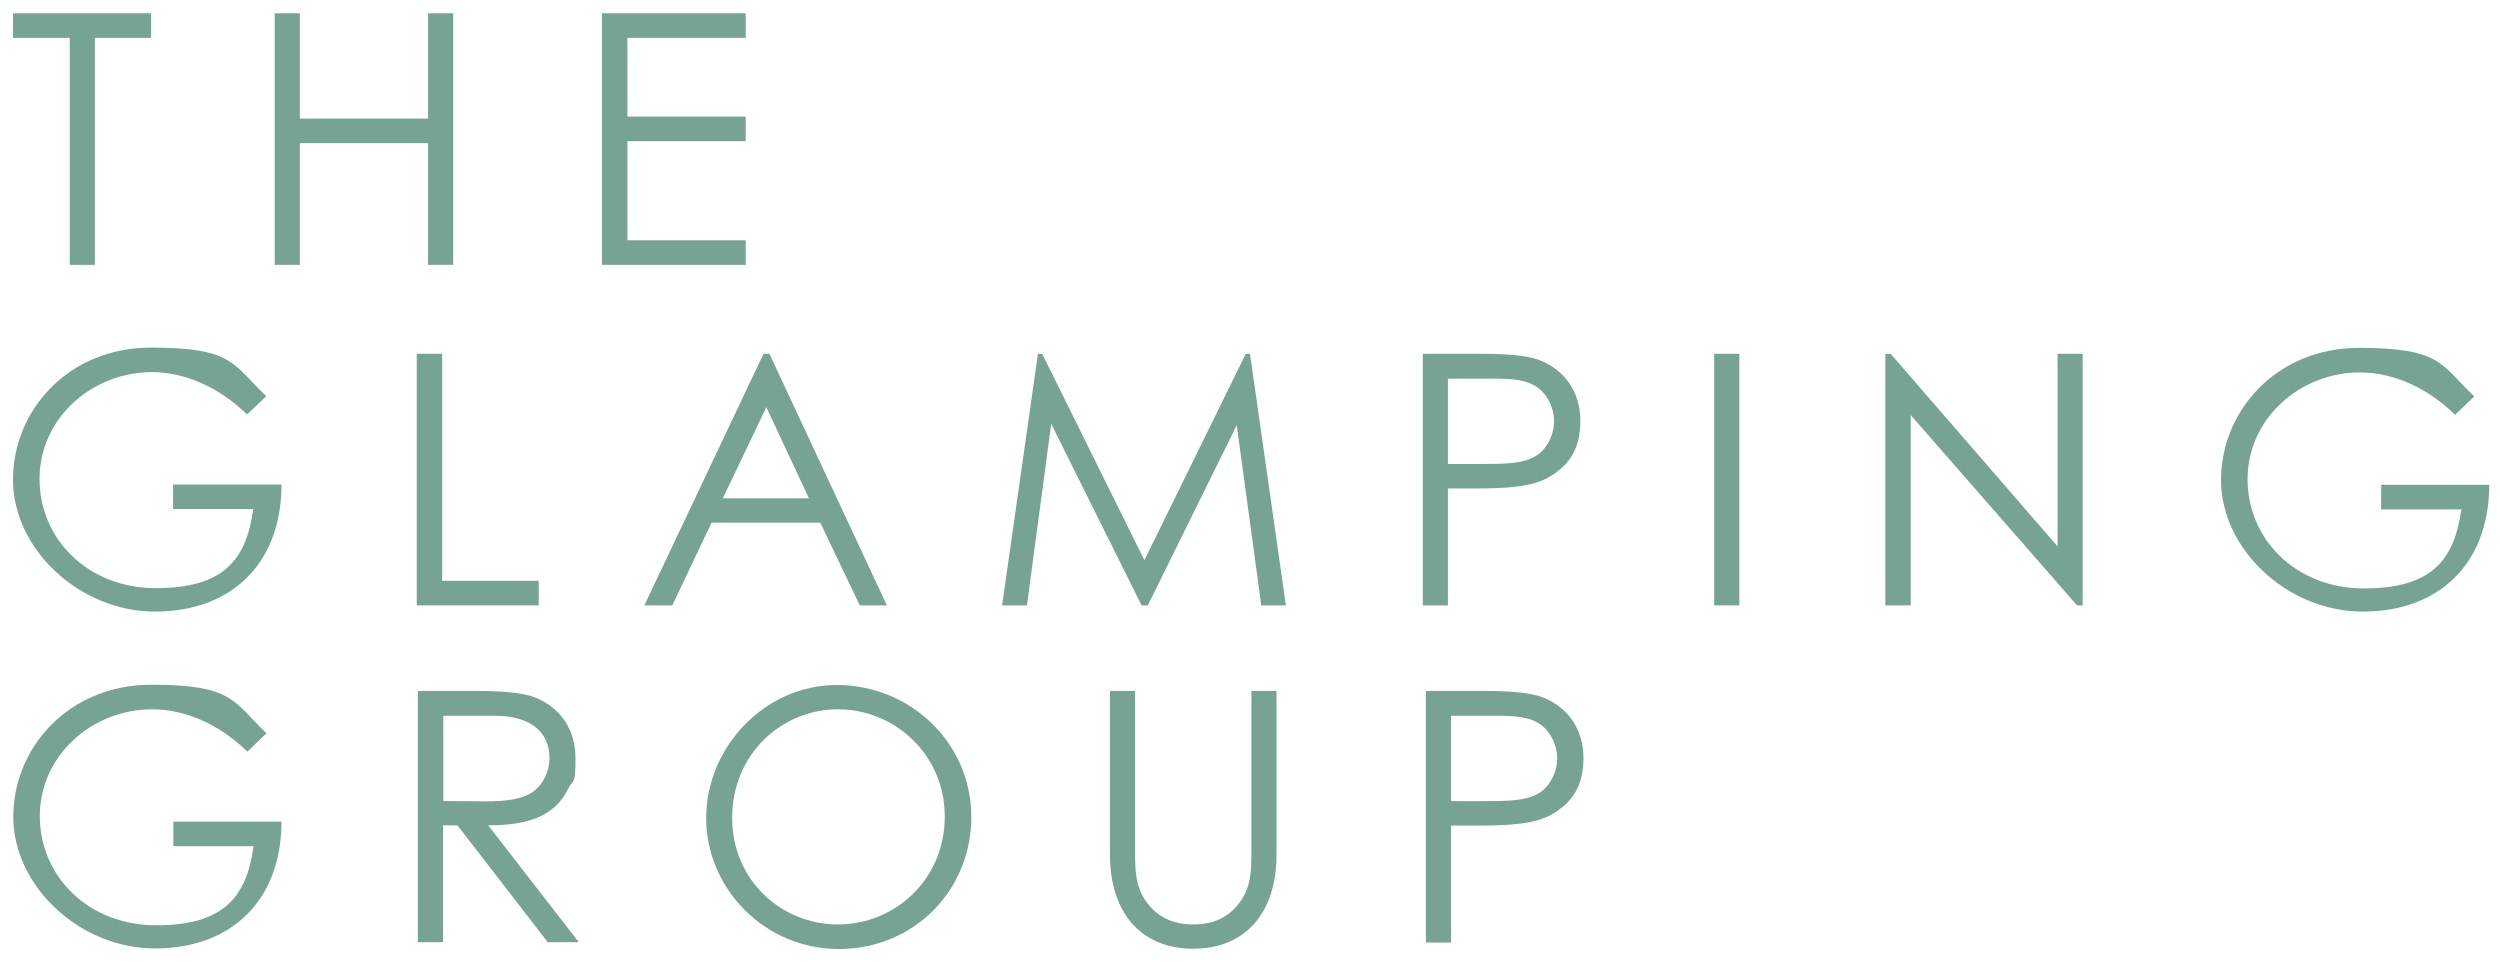 <?xml version="1.0" encoding="UTF-8"?> <svg xmlns="http://www.w3.org/2000/svg" id="Layer_1" data-name="Layer 1" version="1.1" viewBox="0 0 885.4 340.7"><defs><style> .cls-1 { fill: #77a394; stroke-width: 0px; } </style></defs><path class="cls-1" d="M4.6,13.4V4.7h48.9v8.7h-19.9v80.4h-8.9V13.4H4.6Z"></path><path class="cls-1" d="M97.3,4.7h8.9v37.3h45.4V4.7h8.9v89.1h-8.9v-43.1h-45.4v43.1h-8.9V4.7Z"></path><path class="cls-1" d="M213.2,4.7h50.9v8.7h-41.9v27.9h41.9v8.7h-41.9v35.1h41.9v8.7h-50.9V4.7Z"></path><path class="cls-1" d="M99.7,171.7c-.1,28.3-18.1,44.9-44.8,44.9S4.6,194.5,4.6,169.9s19.6-46.8,48.9-46.8,28.9,6,40.8,17.2l-6.8,6.5c-10-9.8-22.2-15-33.7-15-21.3,0-39.8,16.4-39.8,37.8s17.2,38.7,41.2,38.7,32-10,34.5-28h-28.4v-8.7h38.5Z"></path><path class="cls-1" d="M147.7,125.3h8.9v80.4h34.2v8.7h-43.2v-89.1Z"></path><path class="cls-1" d="M272.5,125.3l41.6,89.1h-9.6l-14-29.3h-38.5l-13.9,29.3h-9.9l42.2-89.1h2.1ZM271.4,144.2l-15.4,32.3h30.5l-15.1-32.3Z"></path><path class="cls-1" d="M354.9,214.4l12.7-89.1h1.5l36.2,73.1,35.9-73.1h1.5l12.7,89.1h-8.7l-8.7-63.8-31.5,63.8h-2.2l-32-64.3-8.6,64.3h-8.7Z"></path><path class="cls-1" d="M503.9,125.3h20.6c9.3,0,16.3.6,20.6,2.2,9.1,3.5,14.6,11.4,14.6,21.5s-4,15.5-10.3,19.5c-6.3,4-15.5,4.5-27.8,4.5h-8.8v41.4h-8.9v-89.1ZM512.8,134v30.3c5.1.1,10.2,0,14.8,0,7.7,0,13.6-.5,17.6-3.7,3.1-2.5,5.2-7.1,5.2-11.5s-2.2-9.1-5.6-11.7c-4-3-9.3-3.3-16.3-3.3h-15.8Z"></path><path class="cls-1" d="M607.1,125.3h8.9v89.1h-8.9v-89.1Z"></path><path class="cls-1" d="M667.7,214.4v-89.1h1.9l59.1,68.2v-68.2h8.9v89.1h-2l-58.9-67.4v67.4h-8.9Z"></path><path class="cls-1" d="M881.6,171.7c-.1,28.3-18.1,44.9-44.8,44.9s-50.2-22.1-50.2-46.6,19.6-46.8,48.9-46.8,28.9,6,40.8,17.2l-6.8,6.5c-10-9.8-22.2-15-33.7-15-21.3,0-39.8,16.4-39.8,37.8s17.2,38.7,41.2,38.7,32-10,34.5-28h-28.4v-8.7h38.5Z"></path><path class="cls-1" d="M99.7,291c-.1,28.3-18.1,44.9-44.8,44.9s-50.2-22.1-50.2-46.6,19.6-46.8,48.9-46.8,28.9,6,40.8,17.2l-6.8,6.5c-10-9.8-22.2-15-33.7-15-21.3,0-39.8,16.4-39.8,37.8s17.2,38.7,41.2,38.7,32-10,34.5-28h-28.4v-8.7h38.5Z"></path><path class="cls-1" d="M148,244.7h20.5c9.3,0,16.4.6,20.7,2.2,9.2,3.5,14.6,11.4,14.6,21.5s-.6,7.1-2.6,11c-4.6,9.3-13.5,12.9-28.3,12.9l32.1,41.4h-11l-32-41.4h-5.1v41.4h-8.9v-89.1ZM157,253.4v30.3c5,0,10,.1,14.8.1,7.7,0,13.6-.7,17.5-3.8,3.2-2.6,5.3-6.9,5.3-11.5,0-8.7-6-15-19.4-15h-18.2Z"></path><path class="cls-1" d="M344,289.3c0,26.2-20.5,46.8-46.9,46.8s-47-21.5-47-46.4,20.6-47.1,46.3-47.1,47.6,20.2,47.6,46.8ZM259.3,289.7c0,22,17.4,37.7,37.5,37.7s37.8-15.9,37.8-38.2-18.1-38-37.8-38-37.5,15.6-37.5,38.5Z"></path><path class="cls-1" d="M443.2,244.7h8.9v57.9c0,21-11.3,33.4-29.5,33.4s-29.5-12.4-29.5-33.4v-57.9h8.9v56.6c0,6.9,0,13.2,4.7,19,3.8,4.8,9.2,7.1,15.9,7.1s12-2.2,15.9-7.1c4.7-5.8,4.7-12,4.7-19v-56.6Z"></path><path class="cls-1" d="M505,244.7h20.6c9.3,0,16.3.6,20.6,2.2,9.1,3.5,14.6,11.4,14.6,21.5s-4,15.5-10.3,19.5c-6.3,4-15.5,4.5-27.8,4.5h-8.8v41.4h-8.9v-89.1ZM513.9,253.4v30.3c5.1.1,10.2,0,14.8,0,7.7,0,13.6-.5,17.6-3.7,3.1-2.5,5.2-7.1,5.2-11.5s-2.2-9.1-5.6-11.7c-4-3-9.3-3.3-16.3-3.3h-15.8Z"></path></svg> 